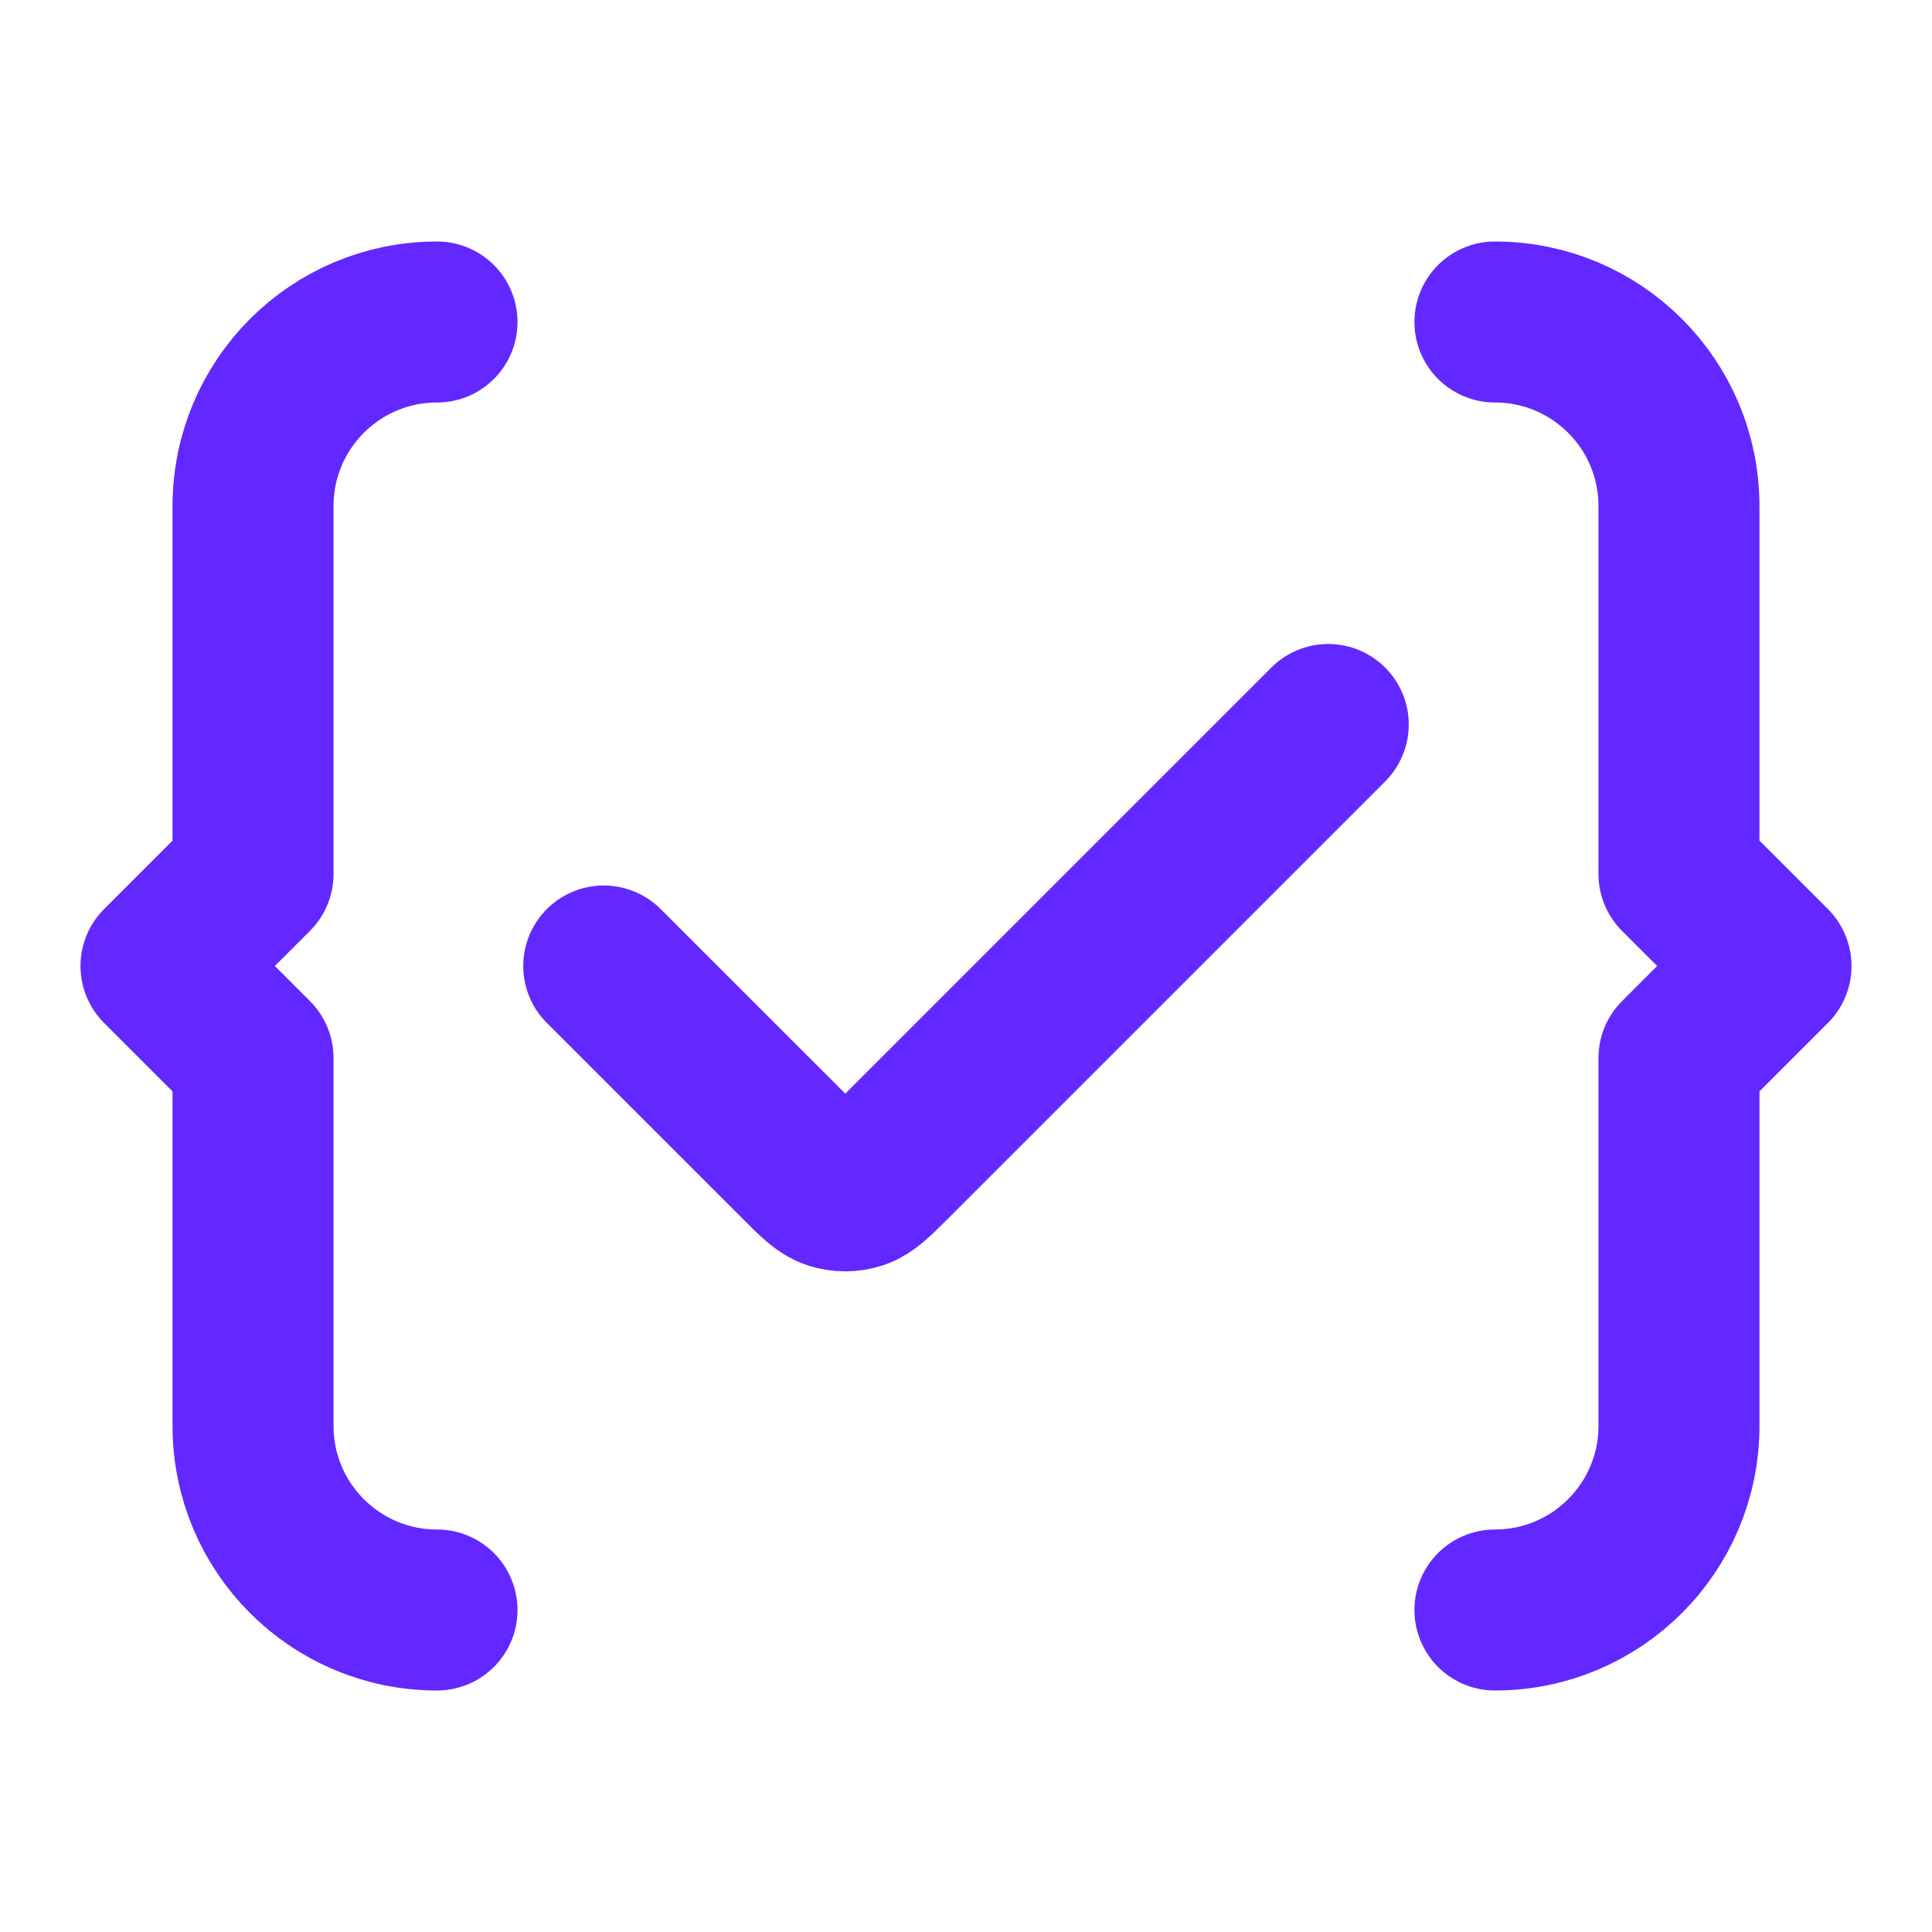 <svg width="36" height="36" viewBox="0 0 36 36" fill="none" xmlns="http://www.w3.org/2000/svg">
<path d="M27.856 30C29.749 30 31.285 28.465 31.285 26.571V19.715L33 18L31.285 16.285V9.429C31.285 7.535 29.751 6 27.856 6M8.143 6C6.249 6 4.715 7.535 4.715 9.429V16.285L3 18L4.715 19.715V26.571C4.715 28.465 6.249 30 8.143 30M11.25 18L14.902 21.651C15.198 21.948 15.347 22.097 15.518 22.153C15.669 22.202 15.831 22.202 15.982 22.153C16.153 22.097 16.302 21.948 16.599 21.651L24.75 13.5" stroke="#6228FF" stroke-width="3" stroke-linecap="round" stroke-linejoin="round"/>
</svg>
